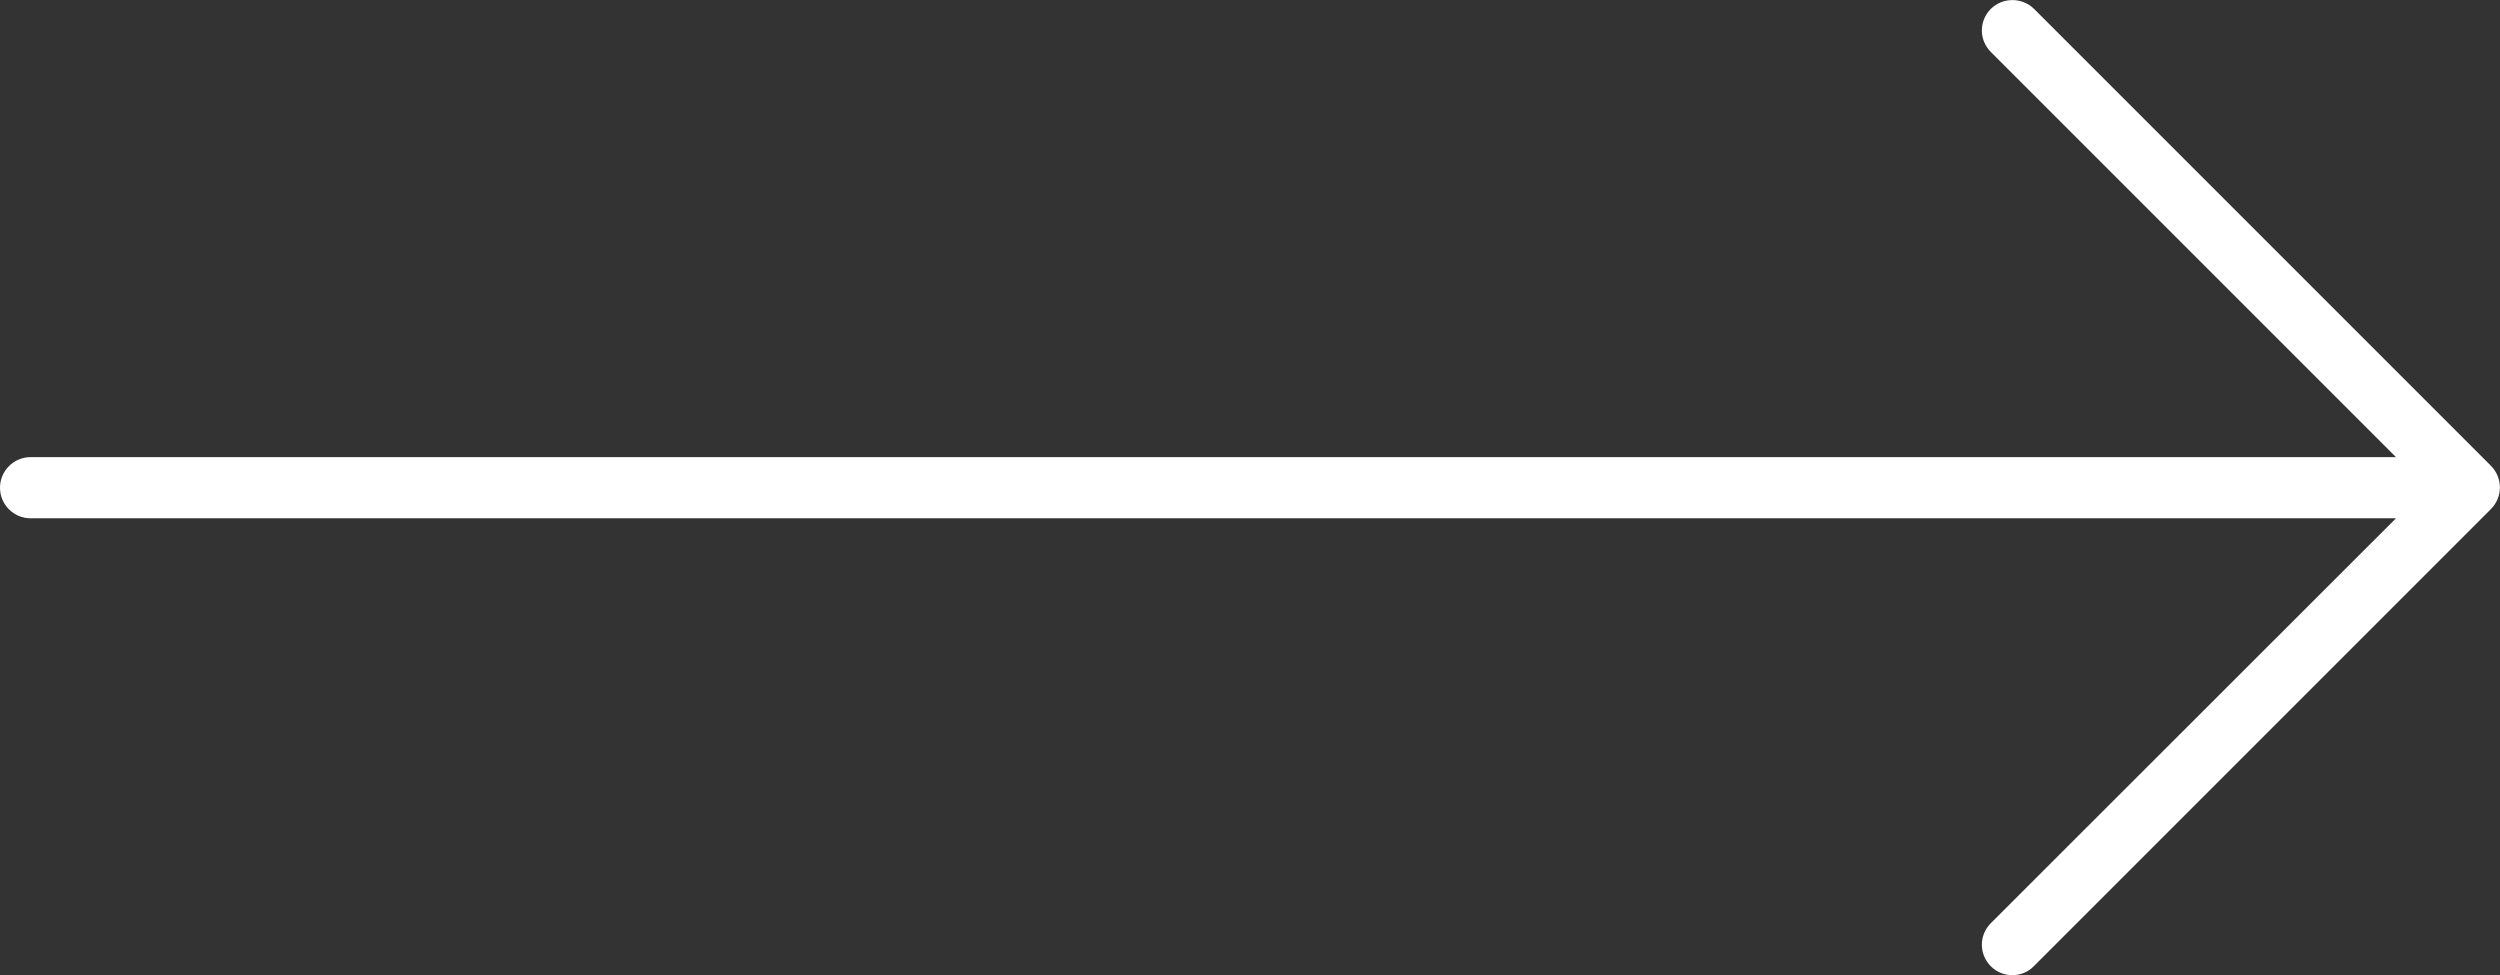 <?xml version="1.0" encoding="UTF-8"?> <!-- Generator: Adobe Illustrator 25.0.1, SVG Export Plug-In . SVG Version: 6.00 Build 0) --> <svg xmlns="http://www.w3.org/2000/svg" xmlns:xlink="http://www.w3.org/1999/xlink" id="Layer_1" x="0px" y="0px" viewBox="0 0 875 341.3" style="enable-background:new 0 0 875 341.3;" xml:space="preserve"><rect x="0" y="0" width="875" height="341.3" fill="#333333" stroke="none"/> <style type="text/css"> .st0{fill:#FFFFFF;} </style> <g> <g> <path class="st0" d="M871.9,163.1l-160-160C707.7-1,701-1,696.8,3.1c-4.2,4.2-4.2,10.9,0,15.1L838.6,160H10.7 C4.8,160,0,164.8,0,170.7s4.8,10.7,10.7,10.7h827.9L696.8,323.1c-4.2,4.2-4.2,10.9,0,15.1c2.1,2.1,4.8,3.1,7.5,3.1s5.5-1,7.5-3.1 l160-160C876,174,876,167.3,871.9,163.1z"></path> </g> </g> </svg> 